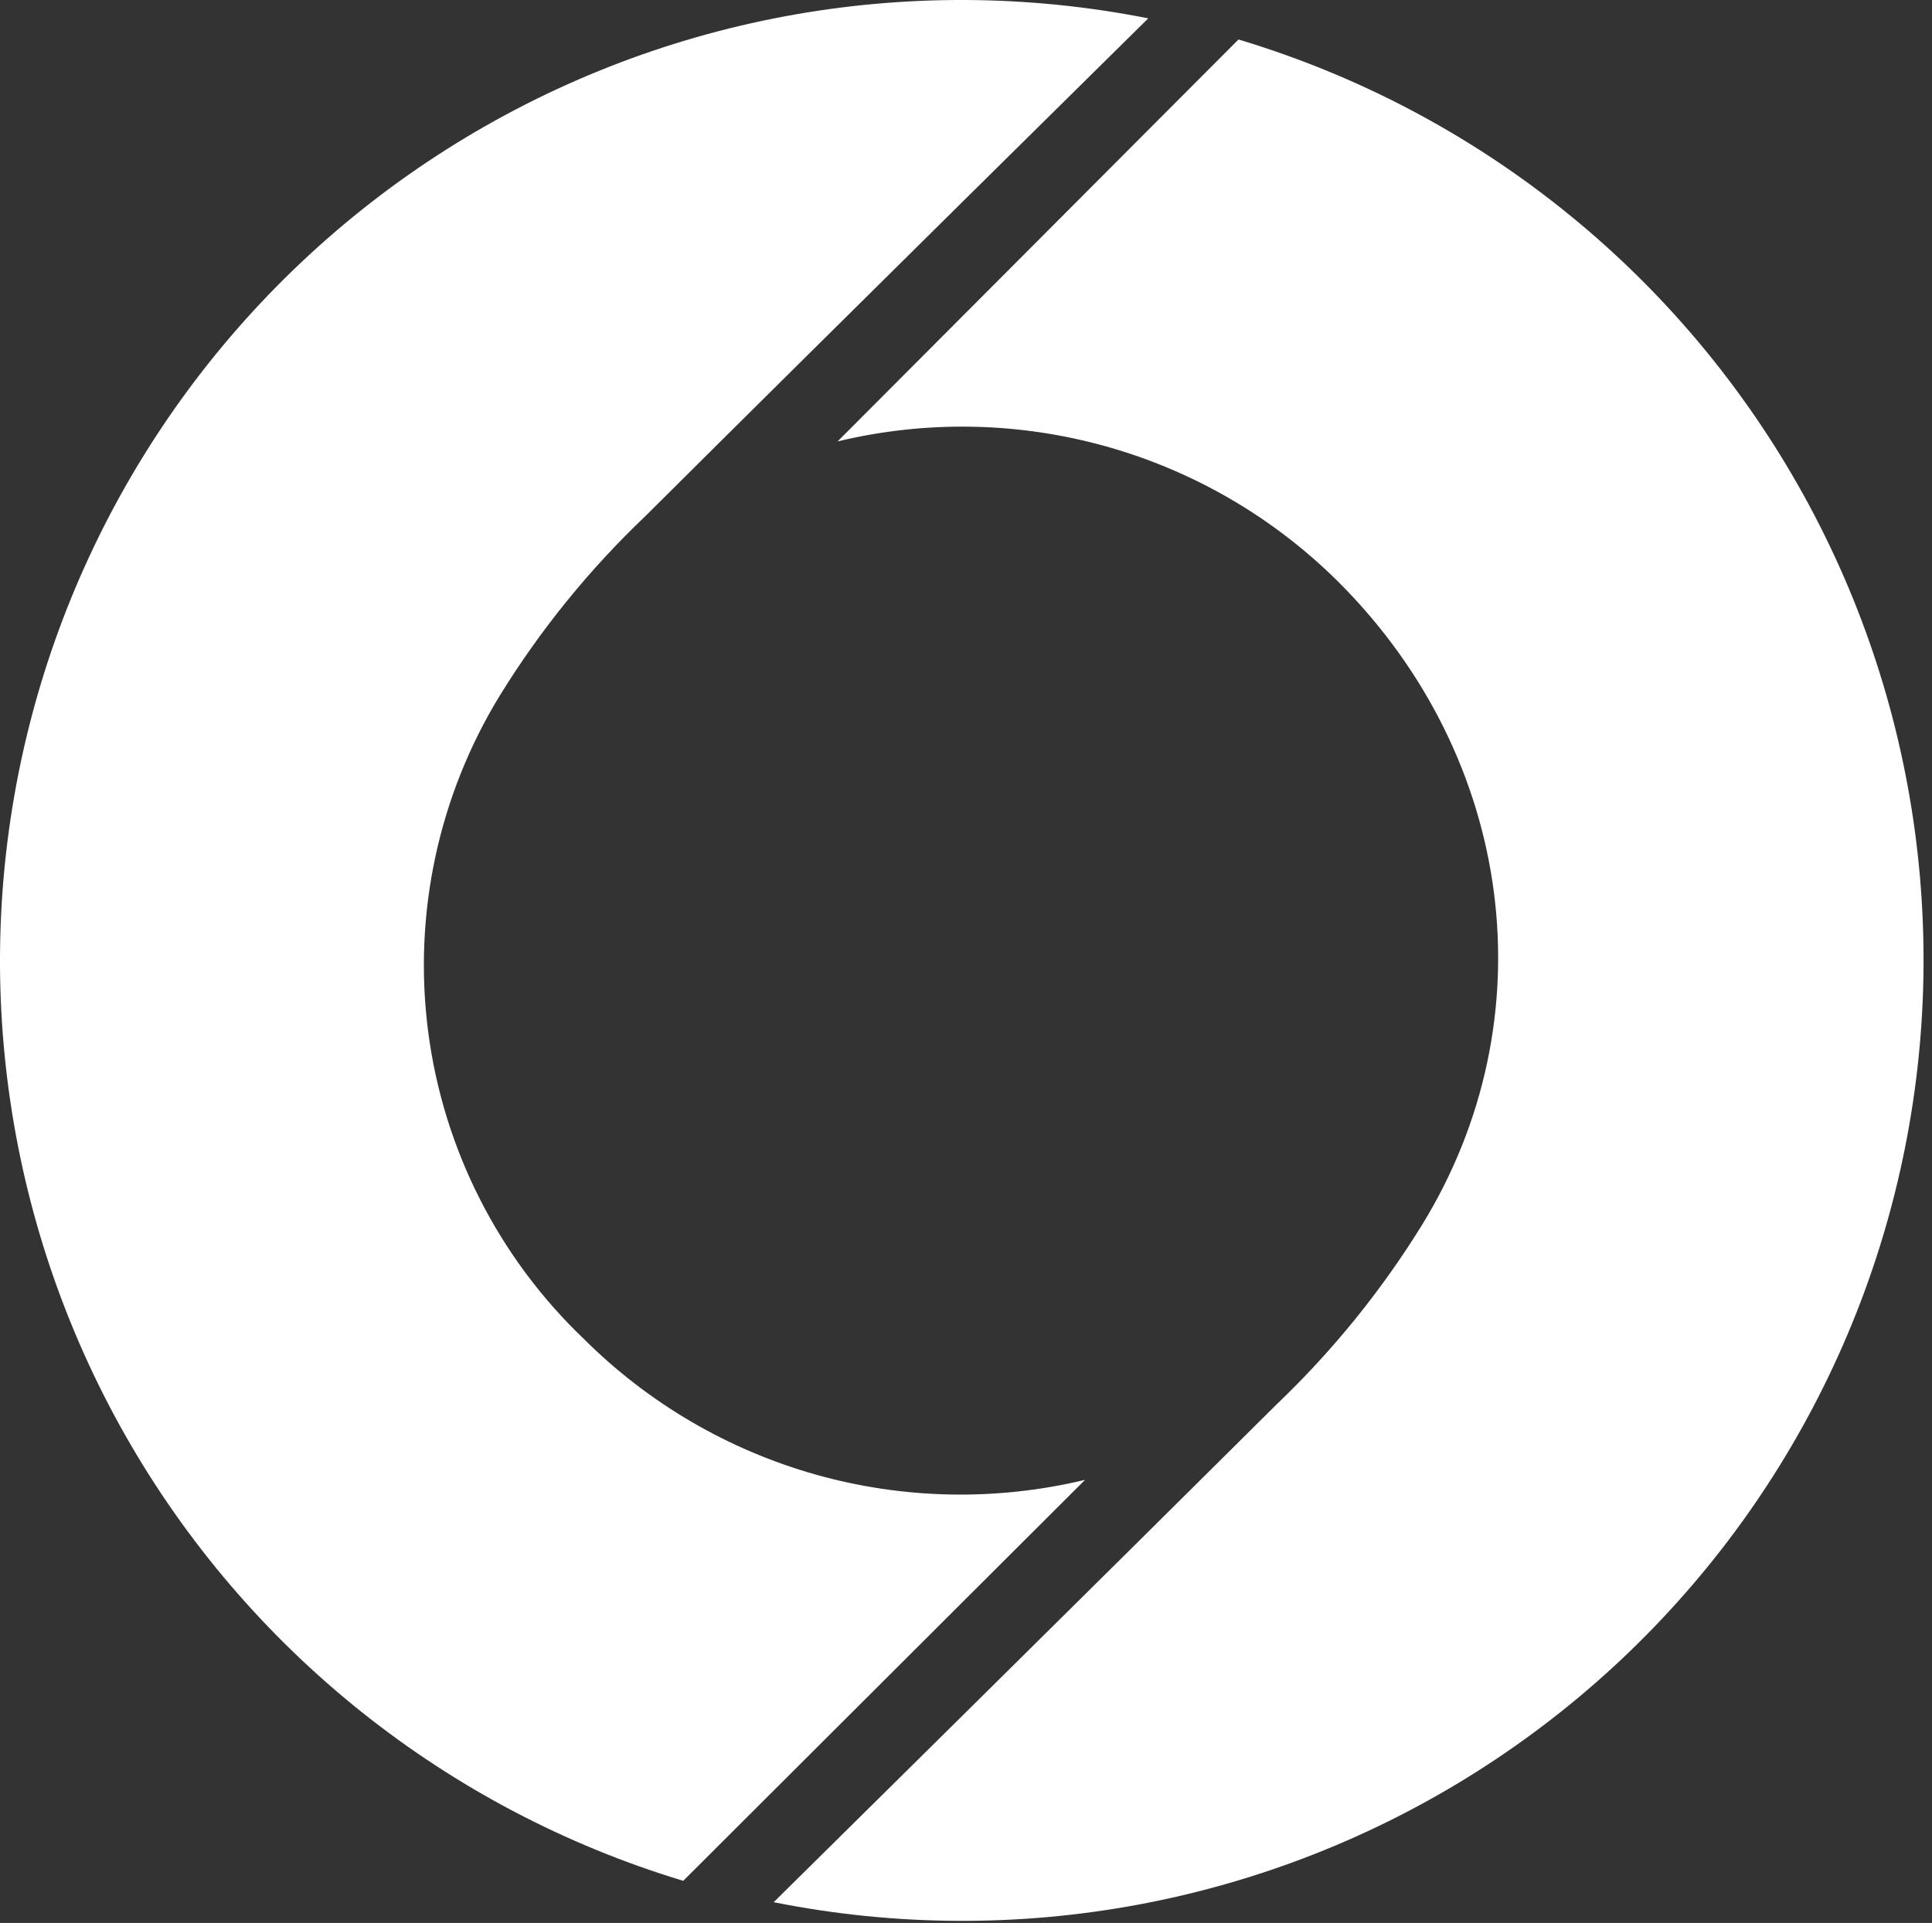 <svg width="226" height="225" viewBox="0 0 226 225" fill="none" xmlns="http://www.w3.org/2000/svg">
<rect x="0" y="0" width="226" height="225" fill="#333333" stroke="none"/>
<path d="M126.925 173.154C116.557 175.643 105.725 175.434 95.461 172.548C85.198 169.66 75.845 164.192 68.296 156.664C58.301 147.122 51.876 134.444 50.09 120.743C48.305 107.041 51.267 93.141 58.483 81.357C63.222 73.675 68.931 66.636 75.47 60.414C96.222 39.746 134.319 2.147 134.319 2.147C105.998 -3.467 76.602 2.025 52.22 17.488C27.838 32.952 10.339 57.2 3.347 85.21C-3.645 113.22 0.407 142.847 14.662 167.953C28.917 193.059 52.284 211.72 79.923 220.07L126.925 173.154Z" fill="white"/>
<path d="M97.981 51.647C108.349 49.155 119.181 49.362 129.446 52.249C139.711 55.136 149.062 60.606 156.611 68.137C177.171 88.695 181.184 119.203 166.341 143.334C161.594 151.018 155.885 158.066 149.354 164.305C128.602 184.945 90.505 222.571 90.505 222.571C118.852 228.242 148.294 222.777 172.718 207.315C197.143 191.851 214.673 167.576 221.669 139.53C228.666 111.483 224.591 81.82 210.29 56.698C195.99 31.576 172.563 12.927 144.873 4.621L97.981 51.647Z" fill="white"/>
</svg>
